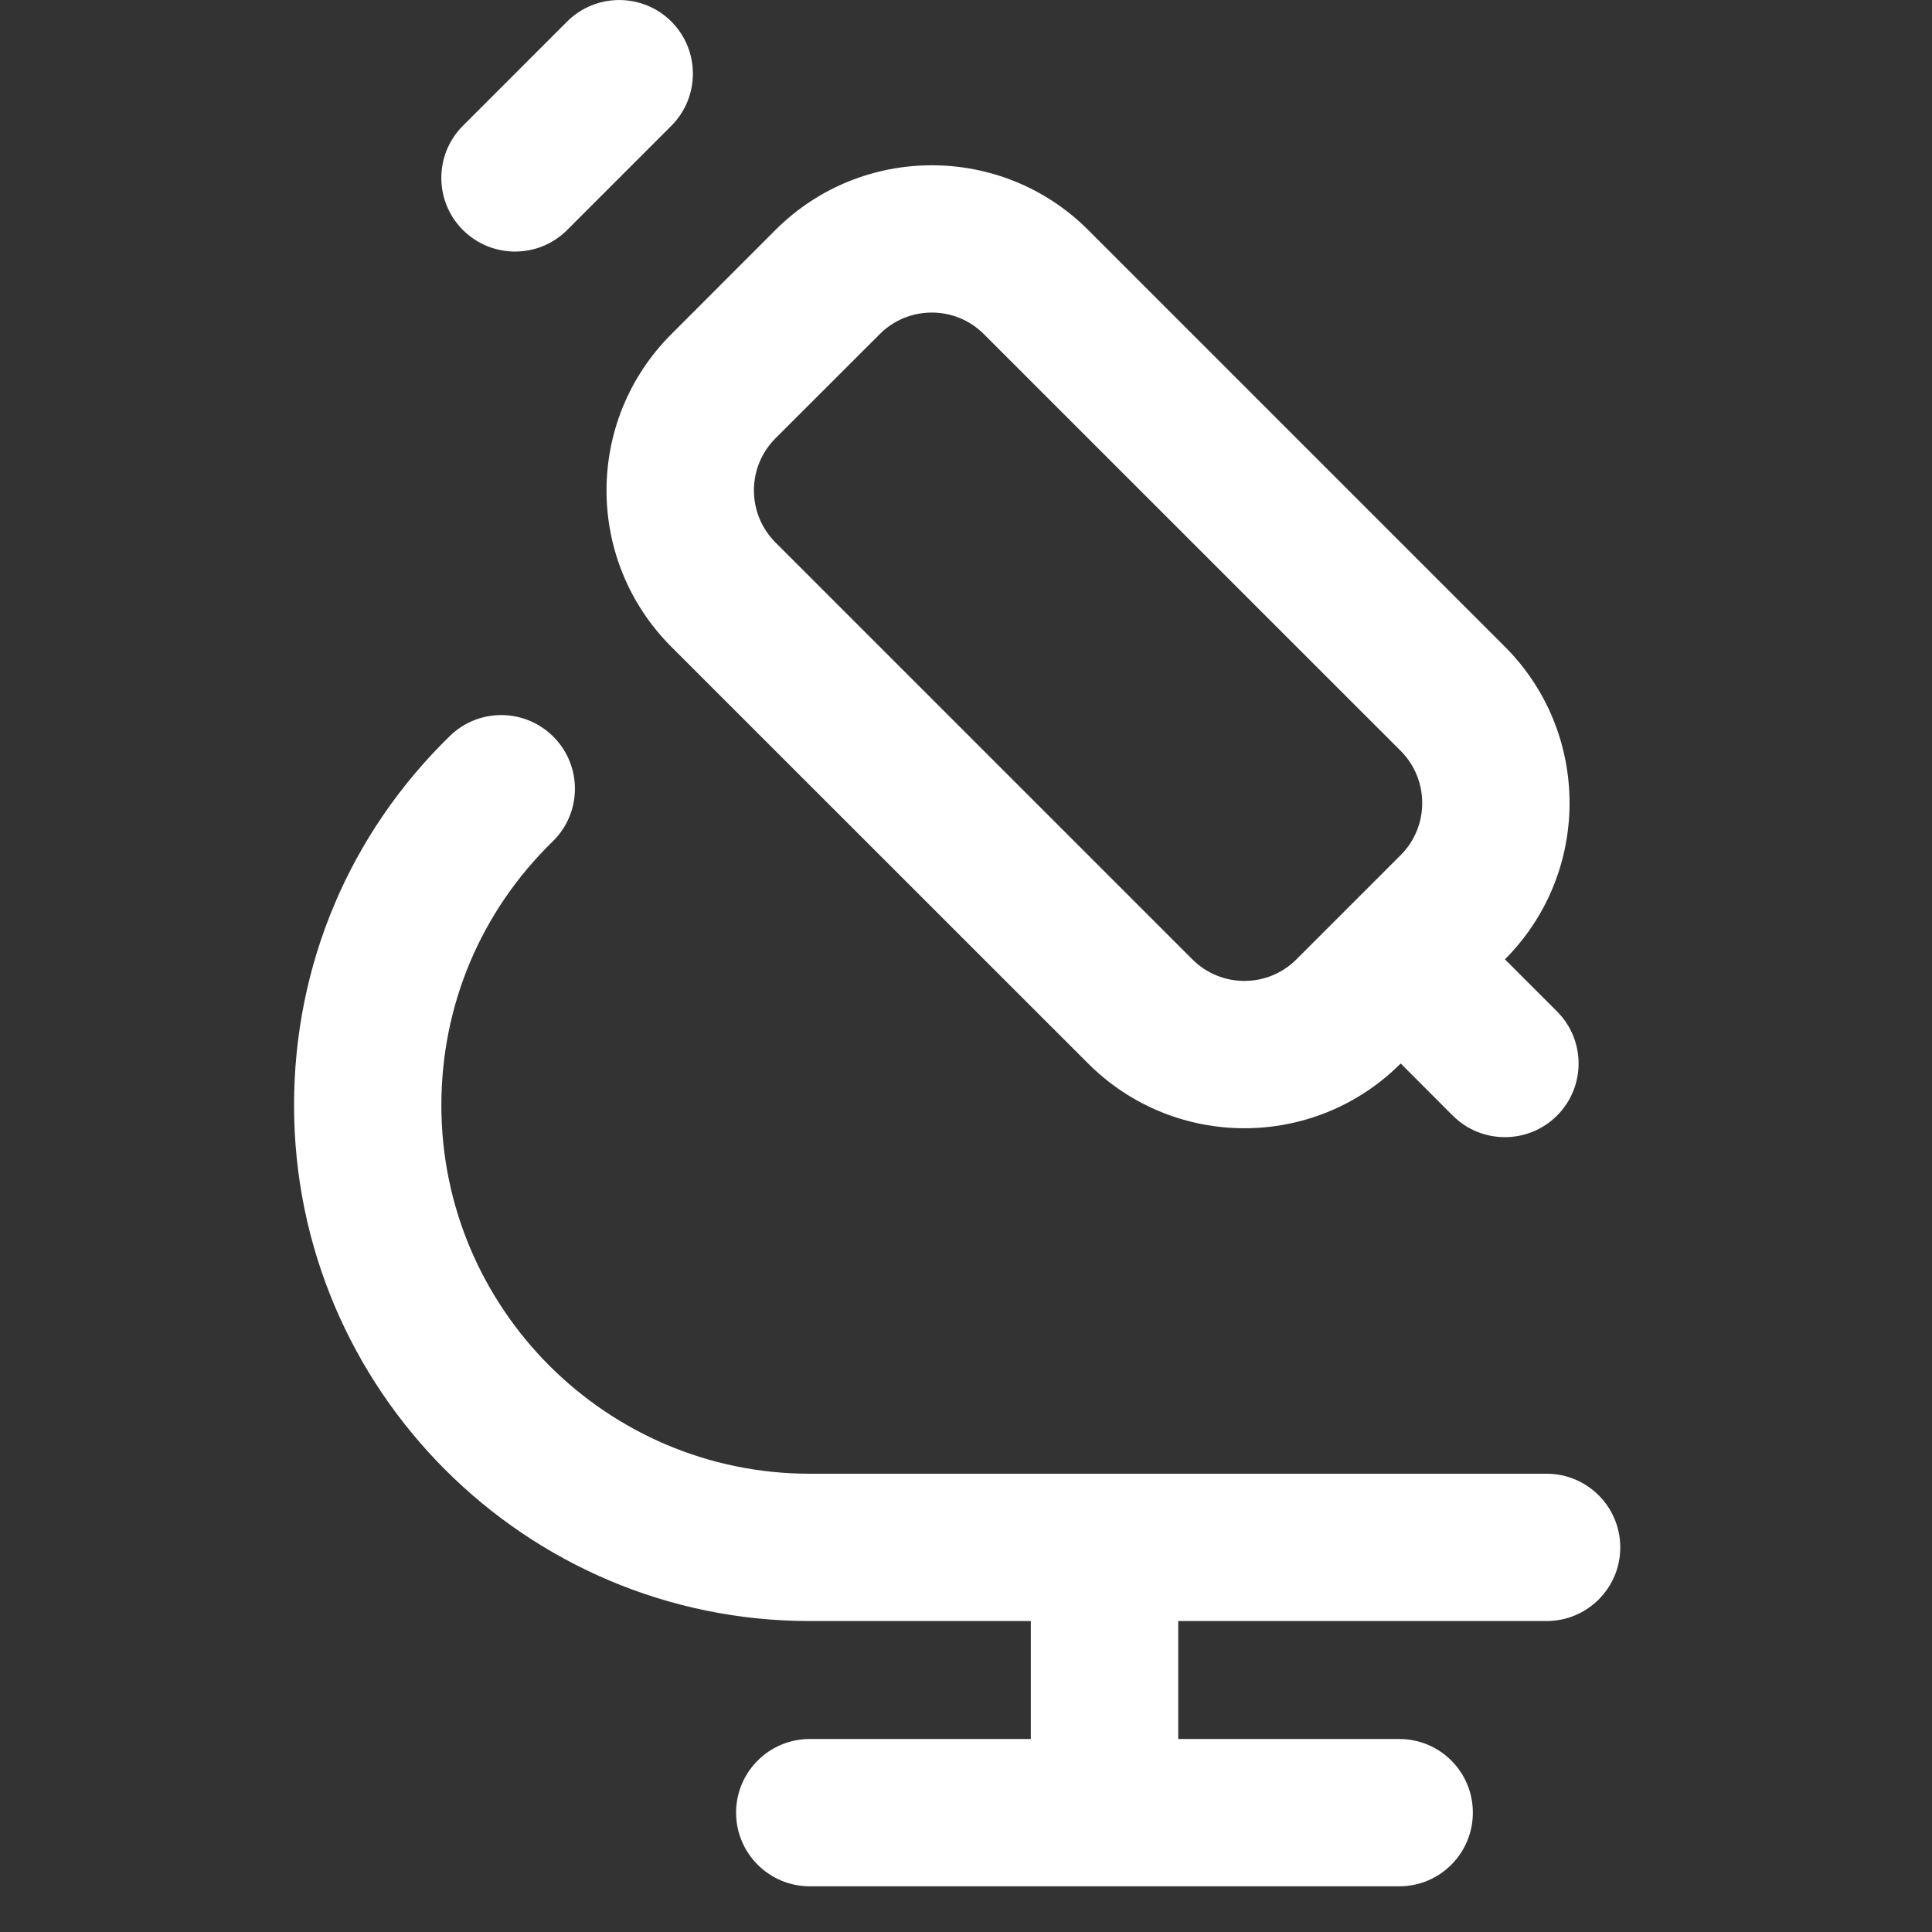 <?xml version="1.0" encoding="UTF-8"?> <svg xmlns="http://www.w3.org/2000/svg" width="20" height="20" viewBox="0 0 20 20" fill="none"><rect x="0" y="0" width="20" height="20" fill="#333333" stroke="none"/> <g clip-path="url(#clip0_1620_738)"> <path d="M5.871 0.223L4.792 1.302C4.494 1.6 4.494 2.083 4.792 2.381C5.09 2.678 5.573 2.679 5.871 2.381L6.95 1.302C7.247 1.004 7.247 0.521 6.95 0.223C6.652 -0.074 6.169 -0.074 5.871 0.223Z" fill="white"></path> <path d="M15.579 6.695L11.264 2.38C10.372 1.488 8.92 1.488 8.028 2.38L6.95 3.459C6.055 4.353 6.055 5.8 6.949 6.695L11.264 11.009C12.158 11.903 13.606 11.903 14.5 11.009L15.039 11.549C15.337 11.846 15.82 11.846 16.118 11.549C16.416 11.251 16.416 10.768 16.118 10.47L15.579 9.931C16.471 9.038 16.471 7.587 15.579 6.695ZM13.421 9.931C13.123 10.229 12.641 10.229 12.343 9.931L8.028 5.616C7.73 5.318 7.73 4.835 8.028 4.537L9.107 3.459C9.404 3.161 9.888 3.161 10.185 3.459L14.5 7.773C14.797 8.071 14.797 8.555 14.5 8.852C14.493 8.858 13.694 9.657 13.421 9.931Z" fill="white"></path> <path d="M16.01 15.256H8.383C6.28 15.256 4.569 13.545 4.569 11.442C4.569 10.405 4.978 9.435 5.721 8.711C6.023 8.417 6.029 7.934 5.735 7.633C5.441 7.331 4.958 7.325 4.657 7.619C3.617 8.632 3.044 9.99 3.044 11.442C3.044 14.386 5.439 16.781 8.383 16.781H10.671V18.002H8.383C7.962 18.002 7.62 18.343 7.62 18.764C7.62 19.186 7.962 19.527 8.383 19.527H14.485C14.906 19.527 15.247 19.186 15.247 18.764C15.247 18.343 14.906 18.002 14.485 18.002H12.197V16.781H16.01C16.431 16.781 16.773 16.44 16.773 16.019C16.773 15.597 16.431 15.256 16.01 15.256Z" fill="white"></path> </g> <defs> <clipPath id="clip0_1620_738"> <rect width="19.525" height="19.525" fill="white" transform="translate(0.146)"></rect> </clipPath> </defs> </svg> 
